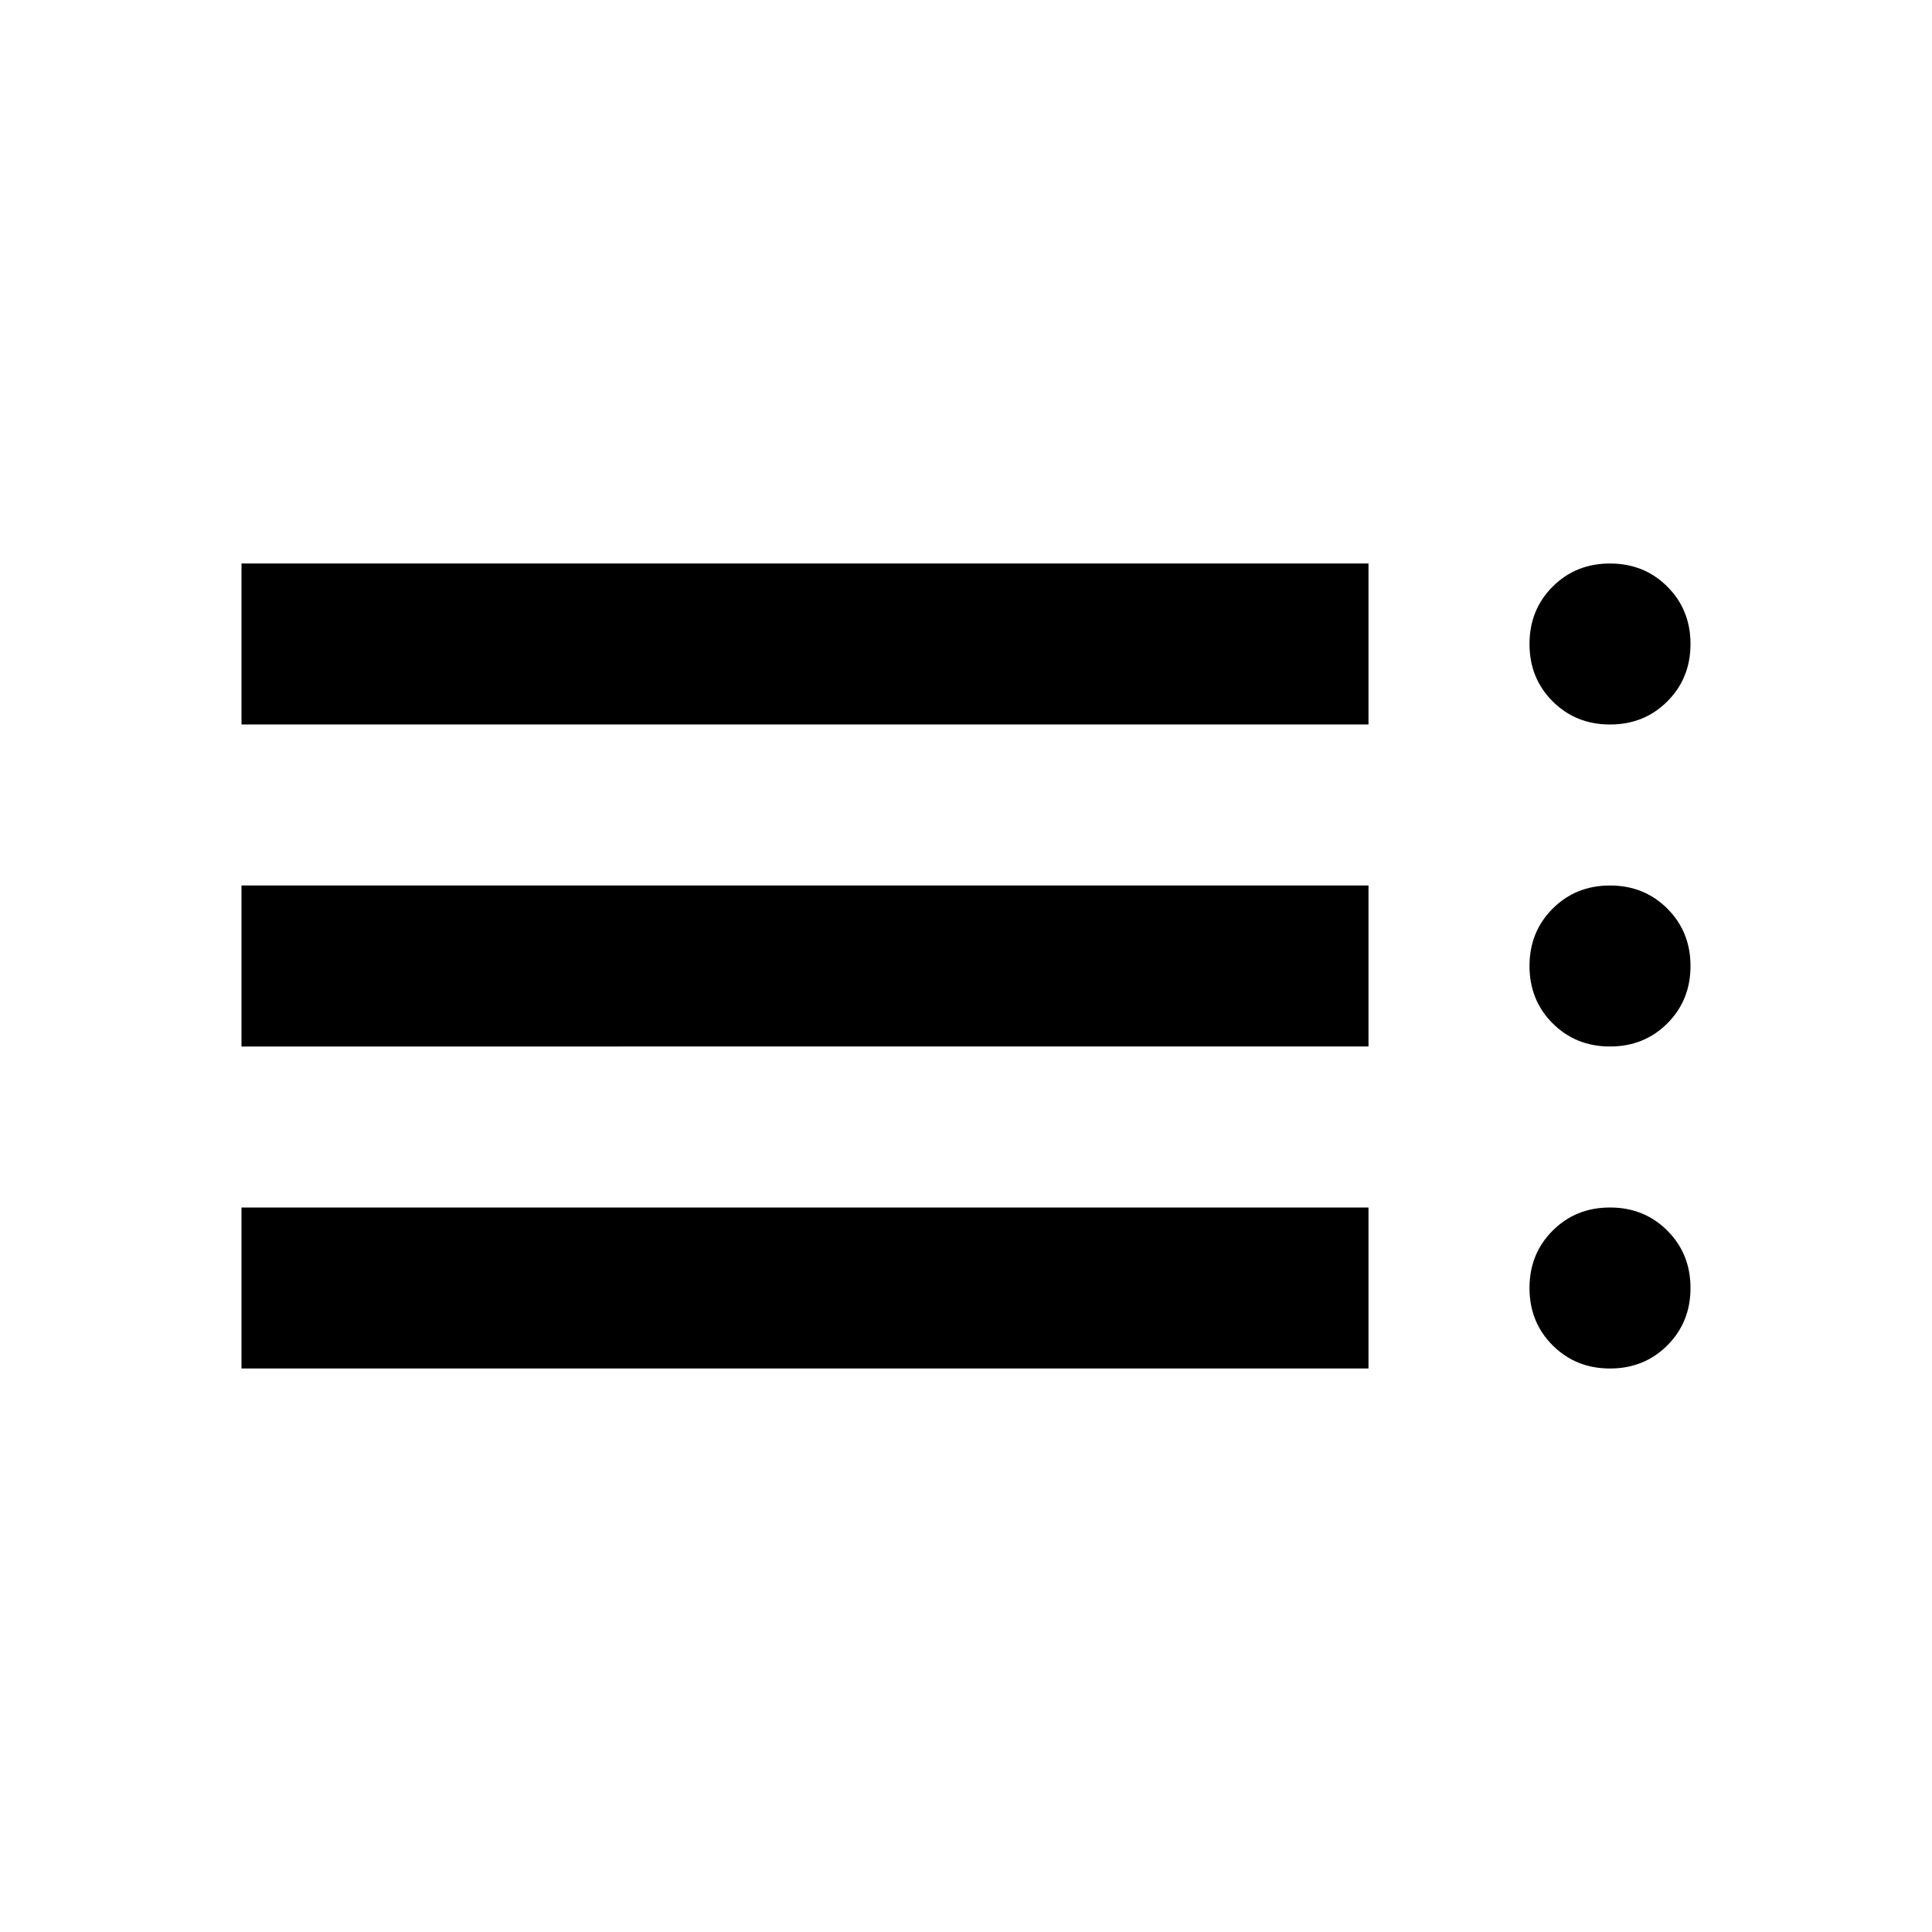<svg xmlns="http://www.w3.org/2000/svg" height="24px" viewBox="0 -960 960 960" width="24px" fill="undefined"><path d="M120-280v-80h560v80H120Zm0-160v-80h560v80H120Zm0-160v-80h560v80H120Zm680 320q-17 0-28.5-11.5T760-320q0-17 11.5-28.5T800-360q17 0 28.5 11.5T840-320q0 17-11.5 28.5T800-280Zm0-160q-17 0-28.5-11.5T760-480q0-17 11.5-28.5T800-520q17 0 28.5 11.5T840-480q0 17-11.5 28.5T800-440Zm0-160q-17 0-28.5-11.5T760-640q0-17 11.5-28.5T800-680q17 0 28.5 11.5T840-640q0 17-11.5 28.5T800-600Z"/></svg>